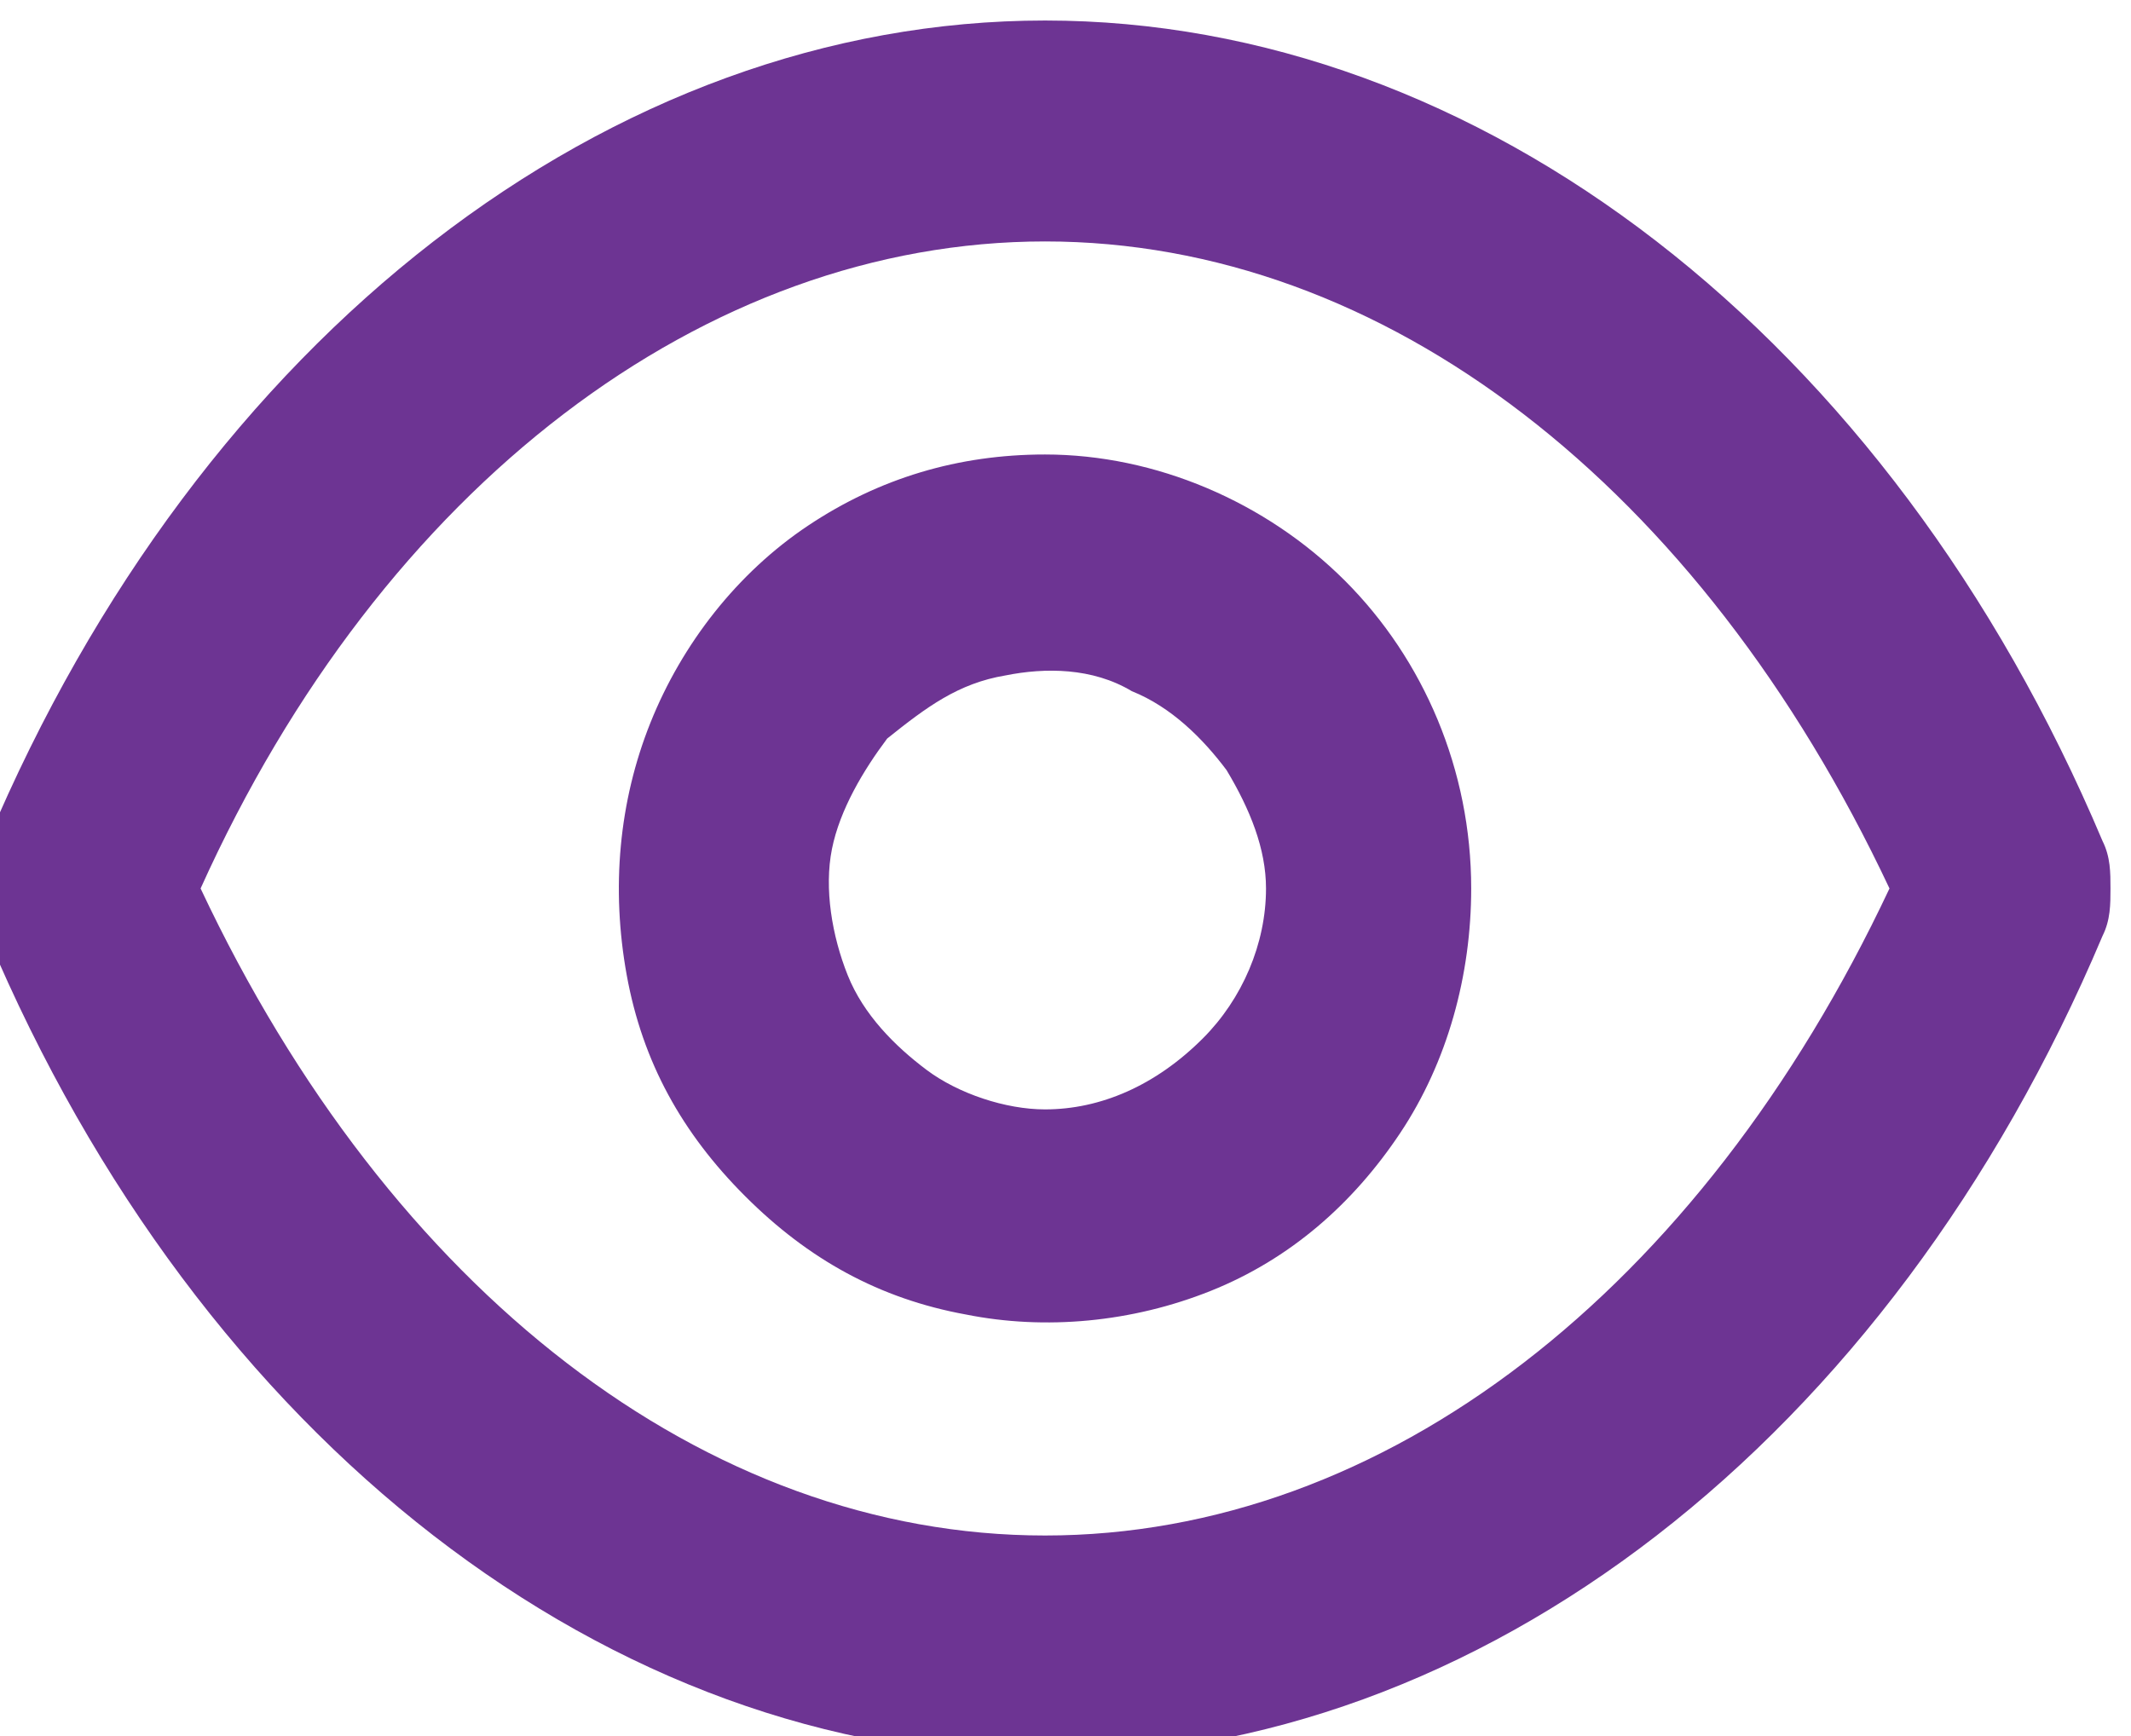 <?xml version="1.0" encoding="UTF-8"?> <svg xmlns="http://www.w3.org/2000/svg" xmlns:xlink="http://www.w3.org/1999/xlink" xmlns:xodm="http://www.corel.com/coreldraw/odm/2003" xml:space="preserve" width="7.144mm" height="5.821mm" version="1.1" style="shape-rendering:geometricPrecision; text-rendering:geometricPrecision; image-rendering:optimizeQuality; fill-rule:evenodd; clip-rule:evenodd" viewBox="0 0 714.42 582.08"> <defs> <style type="text/css"> .fil0 {fill:#6D3493;fill-rule:nonzero} </style> </defs> <g id="Camada_x0020_1">  <path id="olho.svg" class="fil0" d="M704.89 282.02c-71.44,-169.33 -209.02,-275.16 -354.54,-275.16 -145.52,0 -283.1,105.83 -354.54,275.16 -2.65,5.29 -2.65,10.58 -2.65,15.88 0,5.3 0,10.58 2.65,15.88 71.44,169.33 209.02,275.16 354.54,275.16 145.52,0 283.1,-105.83 354.54,-275.17 2.65,-5.29 2.65,-10.58 2.65,-15.88 0,-5.3 0,-10.57 -2.65,-15.87l0 0zm-354.54 232.84c-113.77,0 -219.6,-82.02 -283.1,-216.96 60.85,-134.94 169.33,-216.96 283.1,-216.96 113.77,0 219.6,82.02 283.1,216.96 -63.5,134.94 -169.33,216.96 -283.1,216.96zm0 -362.48c-29.1,0 -55.56,7.94 -79.38,23.81 -23.81,15.88 -42.33,39.69 -52.92,66.15 -10.59,26.46 -13.22,55.56 -7.93,84.66 5.29,29.1 18.52,52.92 39.69,74.08 21.17,21.17 44.98,34.4 74.08,39.69 26.46,5.29 55.56,2.65 82.02,-7.94 26.46,-10.59 47.63,-29.1 63.5,-52.92 15.87,-23.82 23.81,-52.92 23.81,-82.02 0,-39.69 -15.88,-76.73 -42.33,-103.19 -26.46,-26.45 -63.5,-42.32 -100.54,-42.32l0 0zm0 219.6c-13.23,0 -29.1,-5.29 -39.69,-13.23 -10.58,-7.94 -21.17,-18.52 -26.46,-31.75 -5.29,-13.23 -7.94,-29.1 -5.29,-42.33 2.65,-13.23 10.58,-26.46 18.52,-37.04 13.23,-10.58 23.81,-18.52 39.69,-21.17 13.23,-2.65 29.1,-2.65 42.33,5.29 13.23,5.29 23.81,15.88 31.75,26.46 7.94,13.23 13.23,26.46 13.23,39.69 0,18.52 -7.94,37.04 -21.17,50.27 -15.87,15.88 -34.39,23.81 -52.91,23.81z"></path> </g> </svg> 